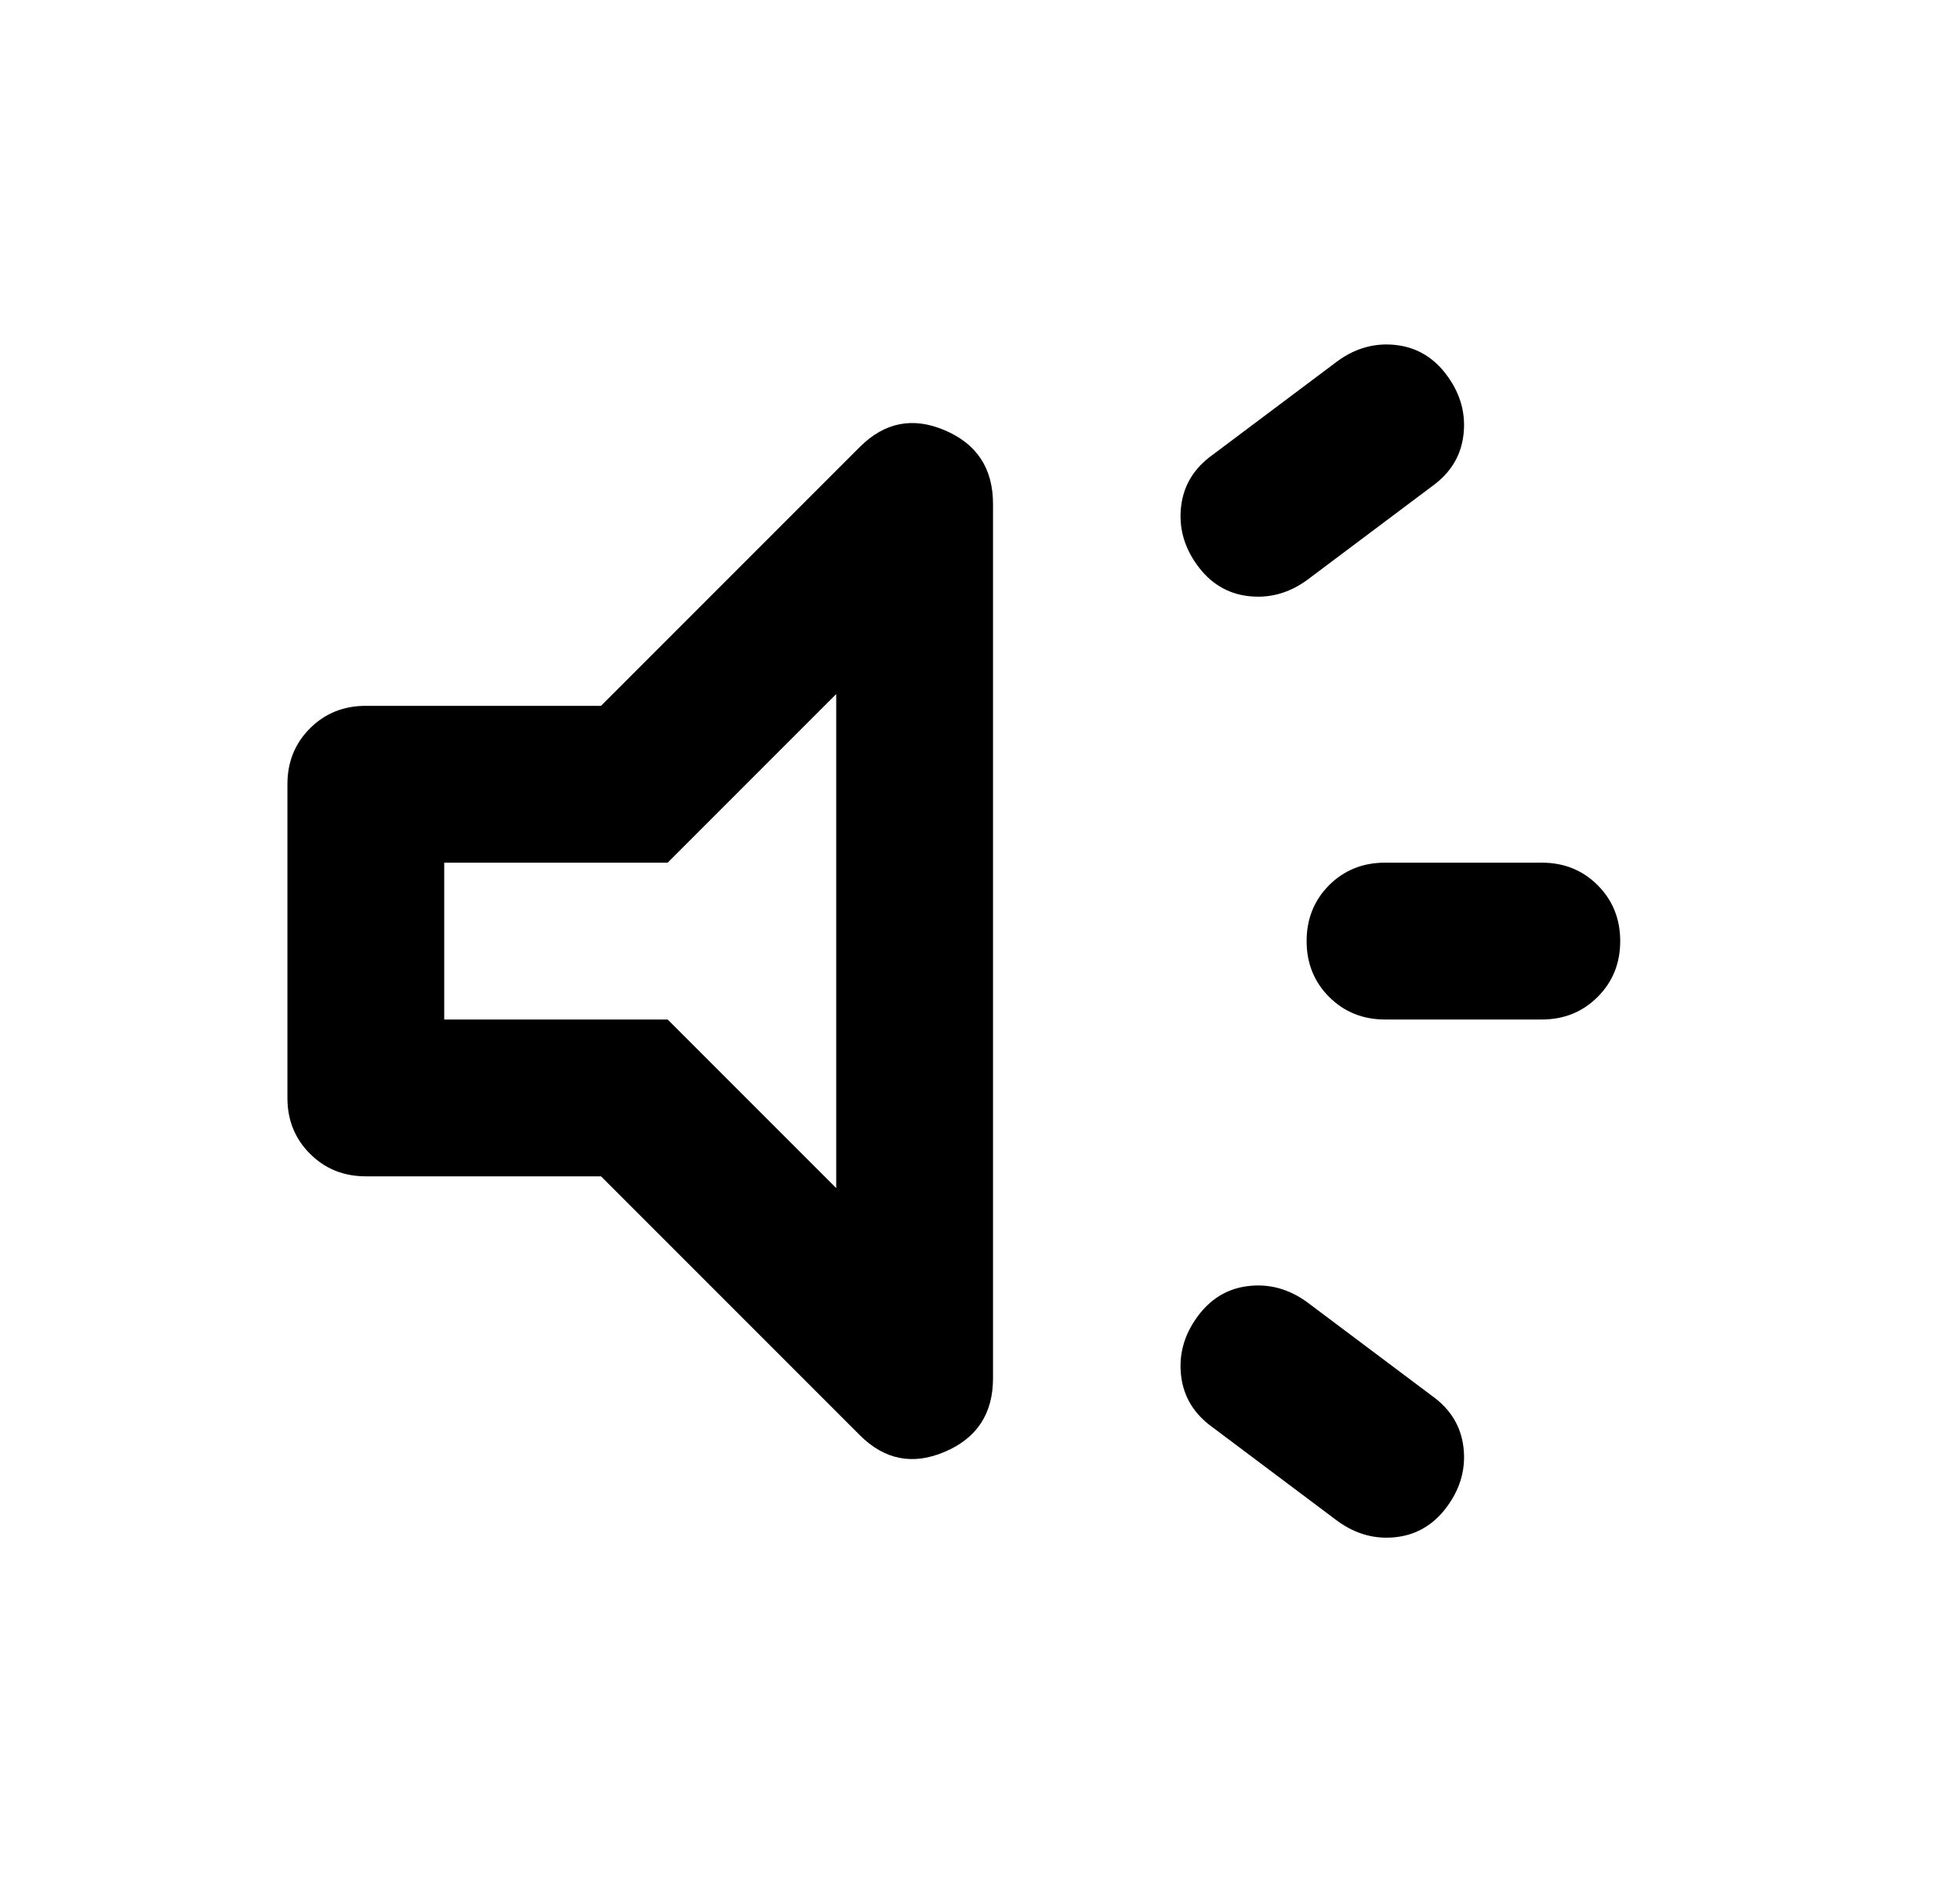 <svg width="25" height="24" viewBox="0 0 25 24" fill="none" xmlns="http://www.w3.org/2000/svg">
<path d="M19.666 13.001H17.666C17.383 13.001 17.145 12.905 16.953 12.713C16.762 12.522 16.666 12.284 16.666 12.001C16.666 11.718 16.762 11.48 16.953 11.288C17.145 11.097 17.383 11.001 17.666 11.001H19.666C19.949 11.001 20.187 11.097 20.378 11.288C20.57 11.48 20.666 11.718 20.666 12.001C20.666 12.284 20.57 12.522 20.378 12.713C20.187 12.905 19.949 13.001 19.666 13.001ZM15.266 16.801C15.433 16.568 15.649 16.434 15.916 16.401C16.183 16.368 16.433 16.434 16.666 16.601L18.266 17.801C18.499 17.968 18.633 18.184 18.666 18.451C18.699 18.718 18.633 18.968 18.466 19.201C18.299 19.434 18.083 19.568 17.816 19.601C17.549 19.634 17.299 19.568 17.066 19.401L15.466 18.201C15.233 18.034 15.099 17.818 15.066 17.551C15.033 17.284 15.099 17.034 15.266 16.801ZM18.266 6.201L16.666 7.401C16.433 7.568 16.183 7.634 15.916 7.601C15.649 7.568 15.433 7.434 15.266 7.201C15.099 6.968 15.033 6.718 15.066 6.451C15.099 6.184 15.233 5.968 15.466 5.801L17.066 4.601C17.299 4.434 17.549 4.368 17.816 4.401C18.083 4.434 18.299 4.568 18.466 4.801C18.633 5.034 18.699 5.284 18.666 5.551C18.633 5.818 18.499 6.034 18.266 6.201ZM7.666 15.001H4.666C4.383 15.001 4.145 14.905 3.954 14.713C3.762 14.522 3.666 14.284 3.666 14.001V10.001C3.666 9.718 3.762 9.48 3.954 9.288C4.145 9.097 4.383 9.001 4.666 9.001H7.666L10.966 5.701C11.283 5.384 11.645 5.313 12.053 5.488C12.462 5.663 12.666 5.976 12.666 6.426V17.576C12.666 18.026 12.462 18.338 12.053 18.513C11.645 18.688 11.283 18.618 10.966 18.301L7.666 15.001ZM10.666 8.851L8.516 11.001H5.666V13.001H8.516L10.666 15.151V8.851Z" fill="black"/>
</svg>

